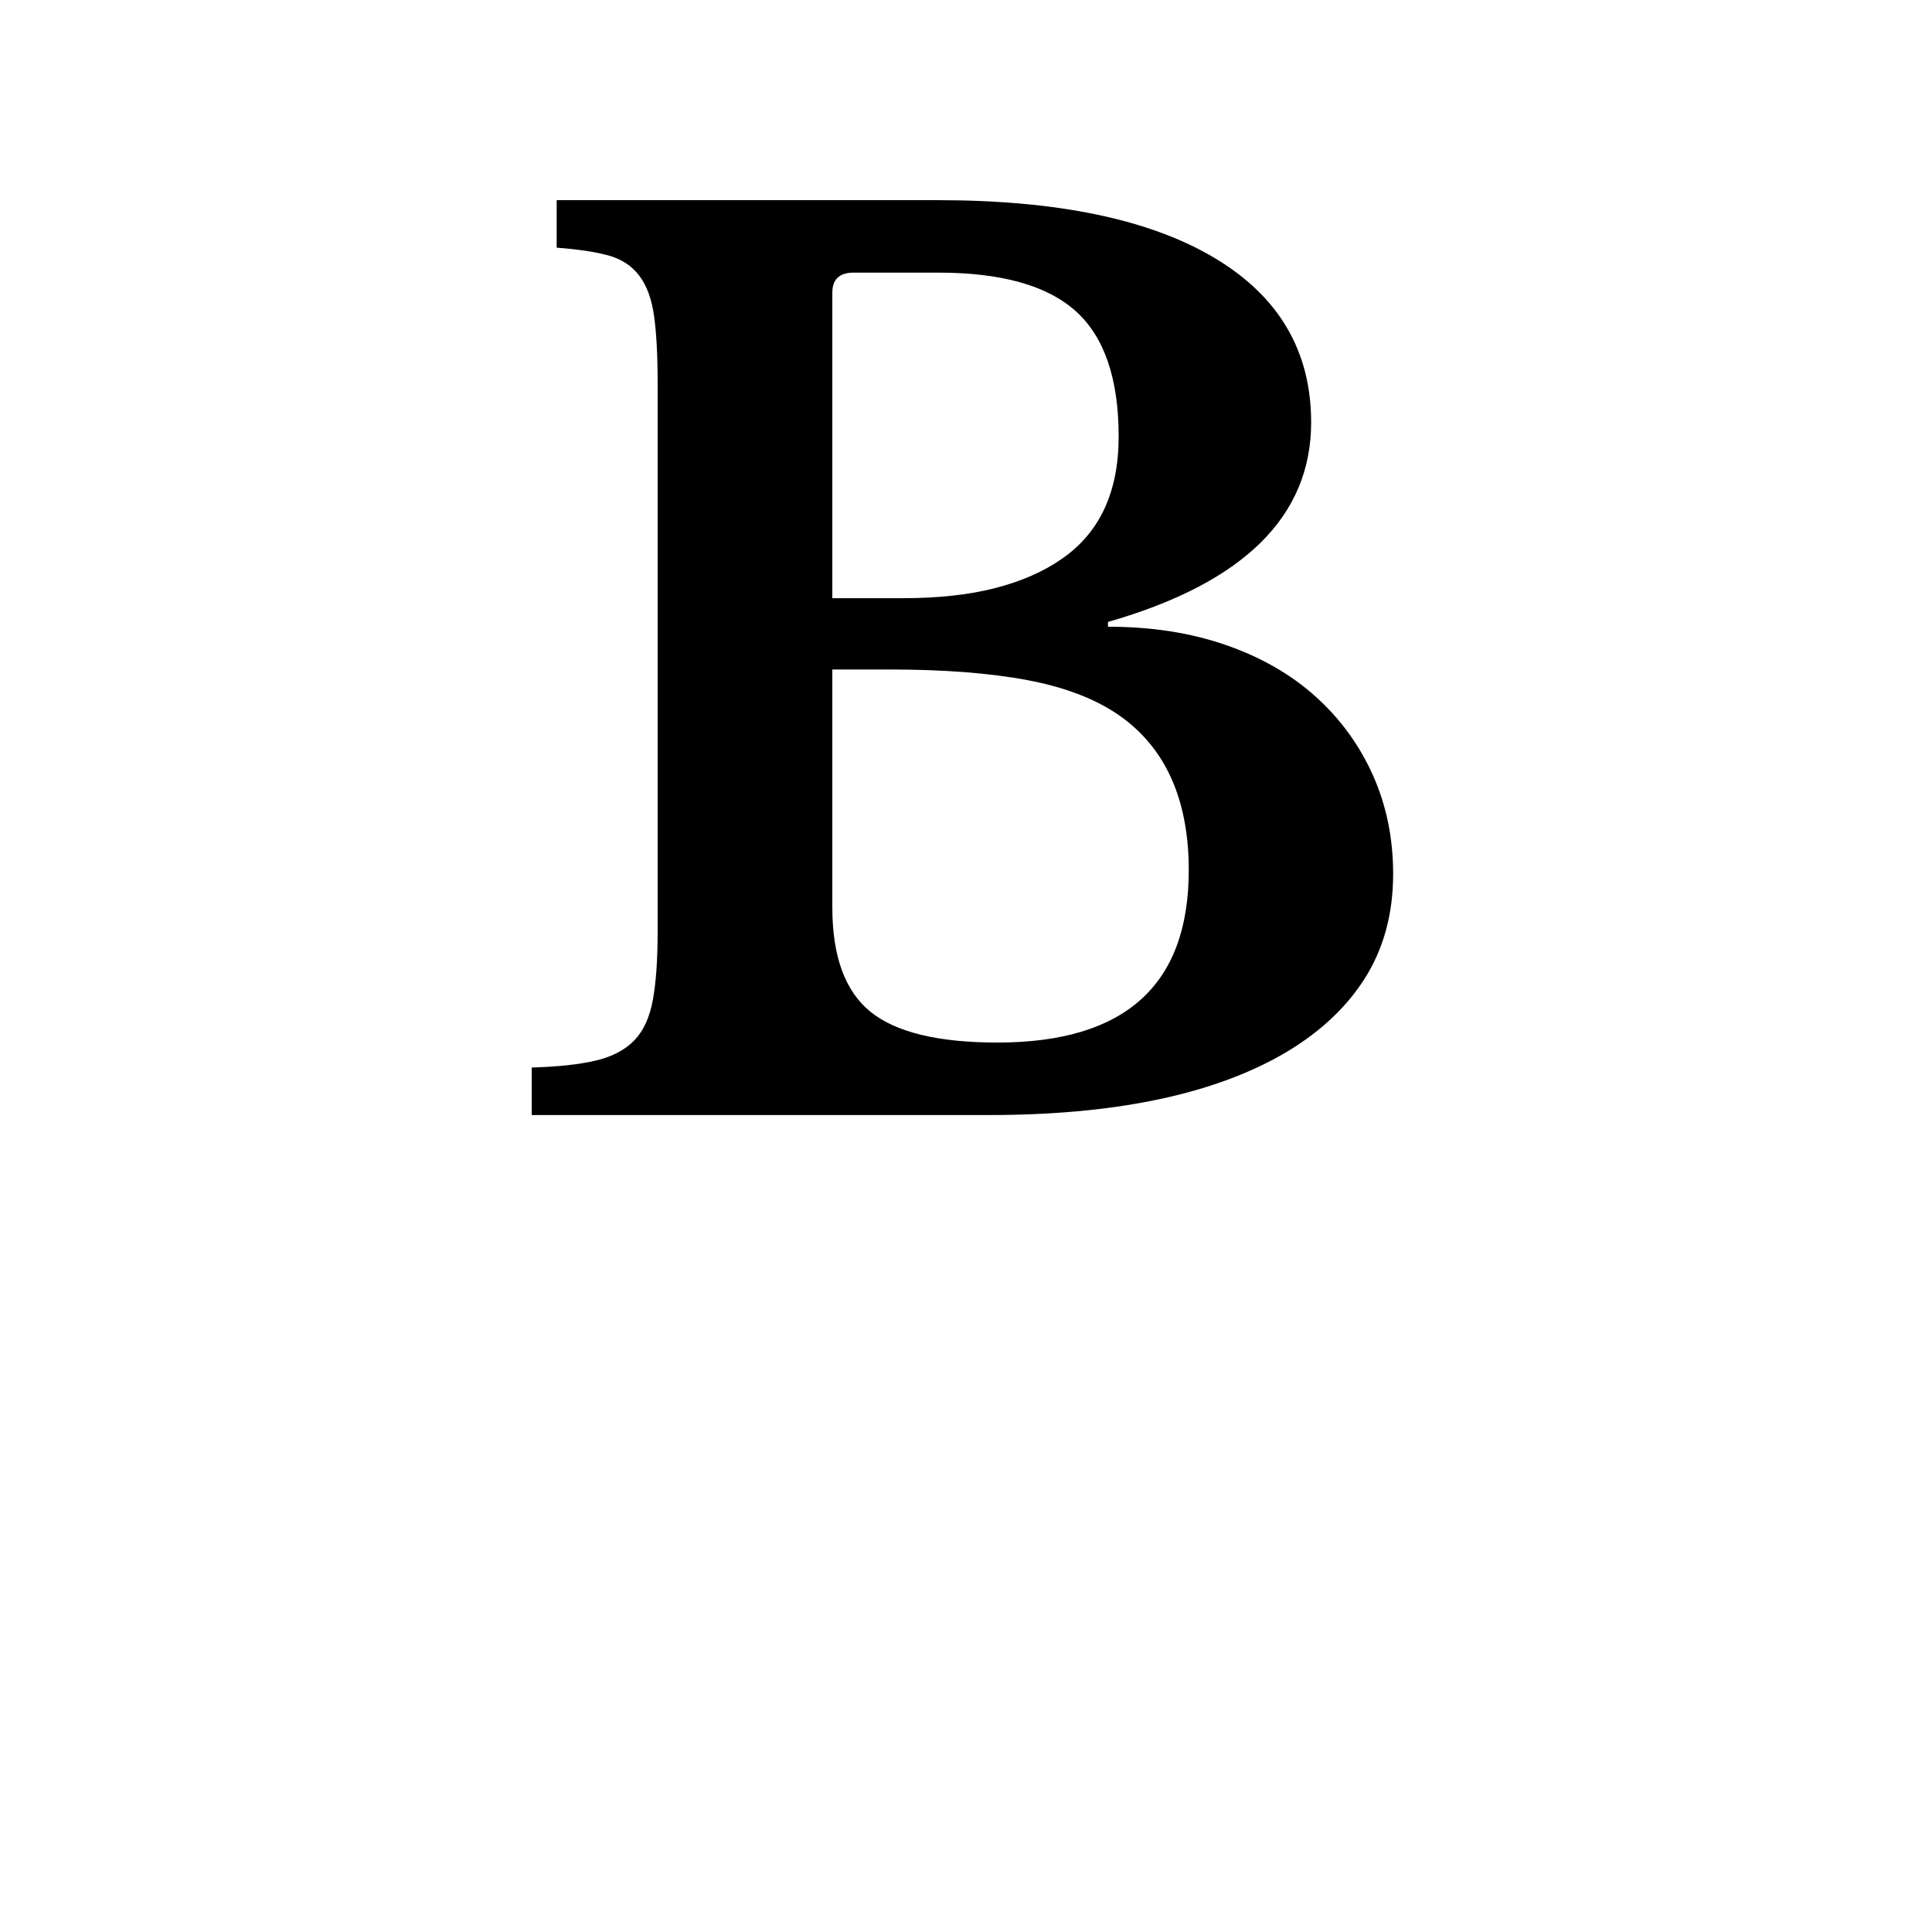 <svg xmlns="http://www.w3.org/2000/svg" xmlns:xlink="http://www.w3.org/1999/xlink" width="1080" zoomAndPan="magnify" viewBox="0 0 810 810" height="1080" preserveAspectRatio="xMidYMid meet" version="1.0"><defs><g></g><clipPath id="186657116d"><rect x="0" width="399" y="0" height="607"></rect></clipPath></defs><rect x="-81" width="972" fill="#ffffff" y="-81" height="972" fill-opacity="1"></rect><rect x="-81" width="972" fill="#ffffff" y="-81" height="972" fill-opacity="1"></rect><g transform="matrix(1, 0, 0, 1, 206, 0)"><g clip-path="url(#186657116d)"><g fill="#000000" fill-opacity="1"><g transform="translate(0.485, 467.485)"><g><path d="M 16.438 0 L 16.438 -19.922 C 27.727 -20.254 36.773 -21.25 43.578 -22.906 C 50.391 -24.57 55.703 -27.395 59.516 -31.375 C 63.336 -35.363 65.91 -41.008 67.234 -48.312 C 68.566 -55.625 69.234 -65.094 69.234 -76.719 L 69.234 -306.859 C 69.234 -318.484 68.734 -327.863 67.734 -335 C 66.742 -342.133 64.672 -347.773 61.516 -351.922 C 58.359 -356.078 54.039 -358.898 48.562 -360.391 C 43.082 -361.891 35.863 -362.973 26.906 -363.641 L 26.906 -383.562 L 186.797 -383.562 C 236.941 -383.562 275.547 -375.508 302.609 -359.406 C 329.68 -343.301 343.219 -320.305 343.219 -290.422 C 343.219 -250.898 314.82 -223.004 258.031 -206.734 L 258.031 -204.734 C 276.301 -204.734 292.82 -202.16 307.594 -197.016 C 322.375 -191.867 334.91 -184.645 345.203 -175.344 C 355.504 -166.039 363.477 -155.078 369.125 -142.453 C 374.77 -129.836 377.594 -116.062 377.594 -101.125 C 377.594 -84.188 373.523 -69.406 365.391 -56.781 C 357.254 -44.164 345.547 -33.539 330.266 -24.906 C 300.711 -8.301 260.031 0 208.219 0 Z M 211.703 -30.391 C 265.172 -30.391 291.906 -54.461 291.906 -102.609 C 291.906 -132.172 282.273 -153.758 263.016 -167.375 C 253.055 -174.352 240.188 -179.332 224.406 -182.312 C 208.633 -185.301 189.289 -186.797 166.375 -186.797 L 142.469 -186.797 L 142.469 -87.172 C 142.469 -66.586 147.781 -51.977 158.406 -43.344 C 169.031 -34.707 186.797 -30.391 211.703 -30.391 Z M 171.859 -216.688 C 186.805 -216.688 199.758 -218.098 210.719 -220.922 C 221.676 -223.742 230.973 -227.812 238.609 -233.125 C 254.547 -244.082 262.516 -261.188 262.516 -284.438 C 262.516 -308.676 256.535 -326.191 244.578 -336.984 C 232.629 -347.785 213.367 -353.188 186.797 -353.188 L 151.438 -353.188 C 145.457 -353.188 142.469 -350.363 142.469 -344.719 L 142.469 -216.688 Z M 171.859 -216.688"></path></g></g></g></g></g></svg>
